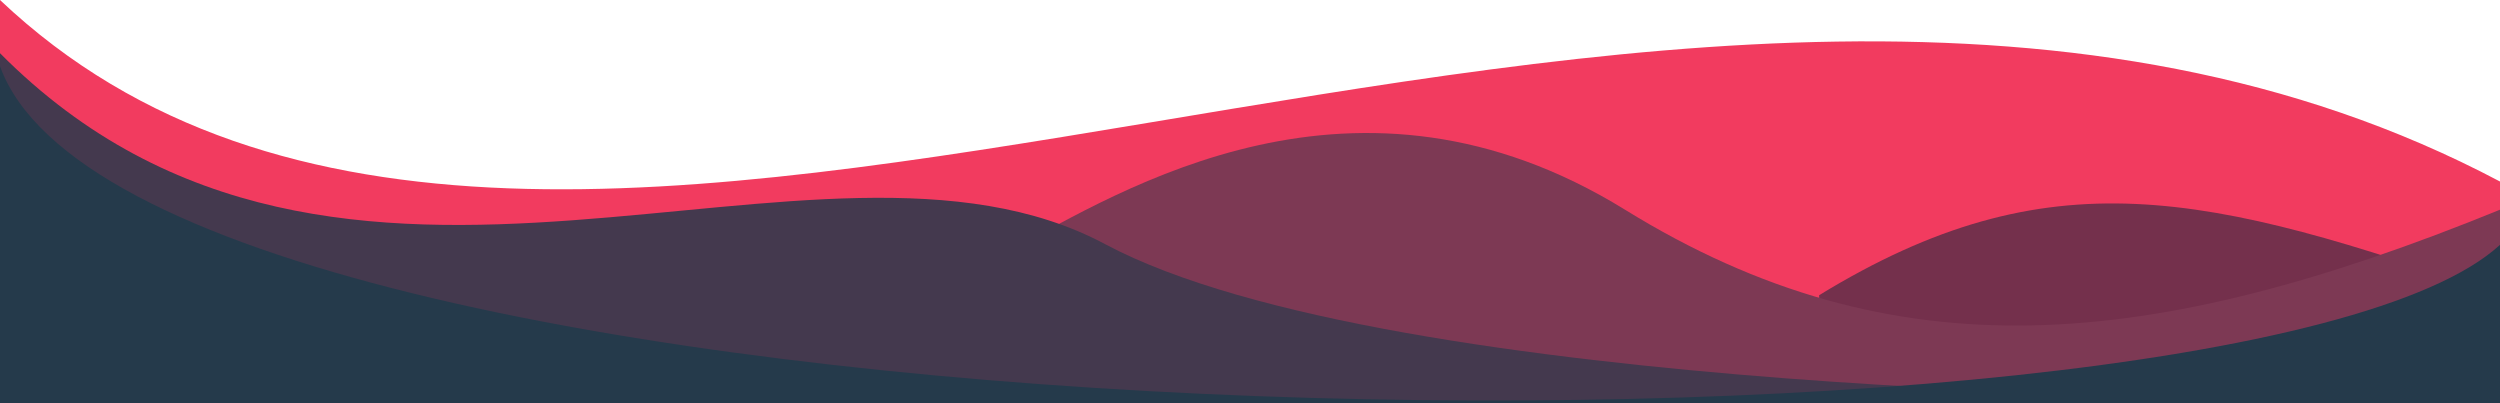 <svg xmlns="http://www.w3.org/2000/svg" width="620" height="100" viewBox="0 0 620 100" fill="none">
	<path d="M0 0C137.851 130.393 413.883 -64.032 620 45.017V98.571H0V0Z" fill="#F23B5F" />
	<path d="M451.149 73.208C508.033 38.424 547.408 47.661 620 73.208V98.574H451.149V73.208Z" fill="#74304C" />
	<path d="M249.979 62.483C278.34 46.96 336.383 10.869 403 52.005C469.617 93.14 533.274 87.378 620 52.004V98.573H153.681C153.681 98.573 221.617 78.006 249.979 62.483Z" fill="#7D3954" />
	<path d="M0 13.195C84.755 98.572 202.819 22.509 274.053 60.54C345.287 98.572 558 98.572 558 98.572C538.428 153.111 418.84 155.727 0 98.572V13.195Z" fill="#44394E" />
	<path d="M 0,16.426 C 34.957,113.255 553.713,121.496 620,60.72 V 100 H 0 Z" fill="#253A4B" />
</svg>